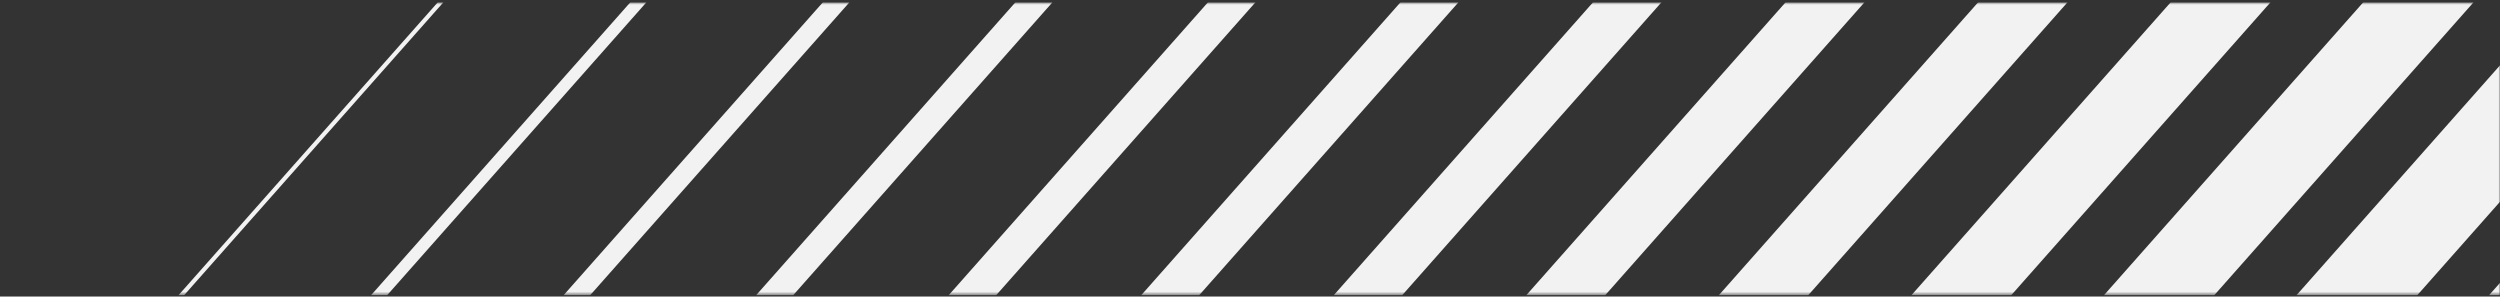 <svg width="784" height="93" viewBox="0 0 784 93" fill="none" xmlns="http://www.w3.org/2000/svg">
<rect x="0" y="0" width="784" height="93" fill="#333333" stroke="none"/>
<g clip-path="url(#clip0_8_5367)">
<mask id="mask0_8_5367" style="mask-type:luminance" maskUnits="userSpaceOnUse" x="0" y="0" width="784" height="93">
<path d="M0 92.687L784 92.687V0.687L0 0.687V92.687Z" fill="white"/>
</mask>
<g mask="url(#mask0_8_5367)">
<mask id="mask1_8_5367" style="mask-type:alpha" maskUnits="userSpaceOnUse" x="-59" y="-597" width="1234" height="690">
<path d="M-58.98 92.687L1174.97 92.687V-596.264L-58.98 -596.264V92.687Z" fill="#818181"/>
</mask>
<g mask="url(#mask1_8_5367)">
<path d="M1681.99 -271.891L490.422 1074.21" stroke="#F2F2F2" stroke-width="52.94" stroke-miterlimit="10"/>
<path d="M1650.98 -306.926L459.41 1039.18" stroke="#F2F2F2" stroke-width="50.48" stroke-miterlimit="10"/>
<path d="M1619.96 -341.961L428.397 1004.15" stroke="#F2F2F2" stroke-width="48.02" stroke-miterlimit="10"/>
<path d="M1588.96 -376.995L397.384 969.113" stroke="#F2F2F2" stroke-width="45.56" stroke-miterlimit="10"/>
<path d="M1557.95 -412.03L366.371 934.078" stroke="#F2F2F2" stroke-width="43.11" stroke-miterlimit="10"/>
<path d="M1526.93 -447.055L335.357 899.043" stroke="#F2F2F2" stroke-width="40.65" stroke-miterlimit="10"/>
<path d="M1495.92 -482.09L304.354 864.008" stroke="#F2F2F2" stroke-width="38.19" stroke-miterlimit="10"/>
<path d="M1464.91 -517.124L273.341 828.973" stroke="#F2F2F2" stroke-width="35.73" stroke-miterlimit="10"/>
<path d="M1433.9 -552.159L242.328 793.939" stroke="#F2F2F2" stroke-width="33.28" stroke-miterlimit="10"/>
<path d="M1402.88 -587.194L211.316 758.904" stroke="#F2F2F2" stroke-width="30.82" stroke-miterlimit="10"/>
<path d="M1371.87 -622.229L180.303 723.869" stroke="#F2F2F2" stroke-width="28.36" stroke-miterlimit="10"/>
<path d="M1340.86 -657.263L149.29 688.834" stroke="#F2F2F2" stroke-width="25.9" stroke-miterlimit="10"/>
<path d="M1309.84 -692.298L118.277 653.799" stroke="#F2F2F2" stroke-width="23.44" stroke-miterlimit="10"/>
<path d="M1278.83 -727.333L87.265 618.765" stroke="#F2F2F2" stroke-width="20.99" stroke-miterlimit="10"/>
<path d="M1247.82 -762.368L56.252 583.73" stroke="#F2F2F2" stroke-width="18.53" stroke-miterlimit="10"/>
<path d="M1216.81 -797.403L25.239 548.695" stroke="#F2F2F2" stroke-width="16.07" stroke-miterlimit="10"/>
<path d="M1185.79 -832.437L-5.774 513.671" stroke="#F2F2F2" stroke-width="13.61" stroke-miterlimit="10"/>
<path d="M1154.79 -867.472L-36.787 478.636" stroke="#F2F2F2" stroke-width="11.15" stroke-miterlimit="10"/>
<path d="M1123.78 -902.497L-67.8 443.601" stroke="#F2F2F2" stroke-width="8.7" stroke-miterlimit="10"/>
<path d="M1092.76 -937.532L-98.803 408.566" stroke="#F2F2F2" stroke-width="6.24" stroke-miterlimit="10"/>
<path d="M1061.75 -972.566L-129.816 373.531" stroke="#F2F2F2" stroke-width="3.78" stroke-miterlimit="10"/>
<path d="M1030.74 -1007.6L-160.829 338.497" stroke="#F2F2F2" stroke-width="1.32" stroke-miterlimit="10"/>
</g>
</g>
</g>
<defs>
<clipPath id="clip0_8_5367">
<rect width="784" height="92" fill="white" transform="translate(0 0.687)"/>
</clipPath>
</defs>
</svg>

